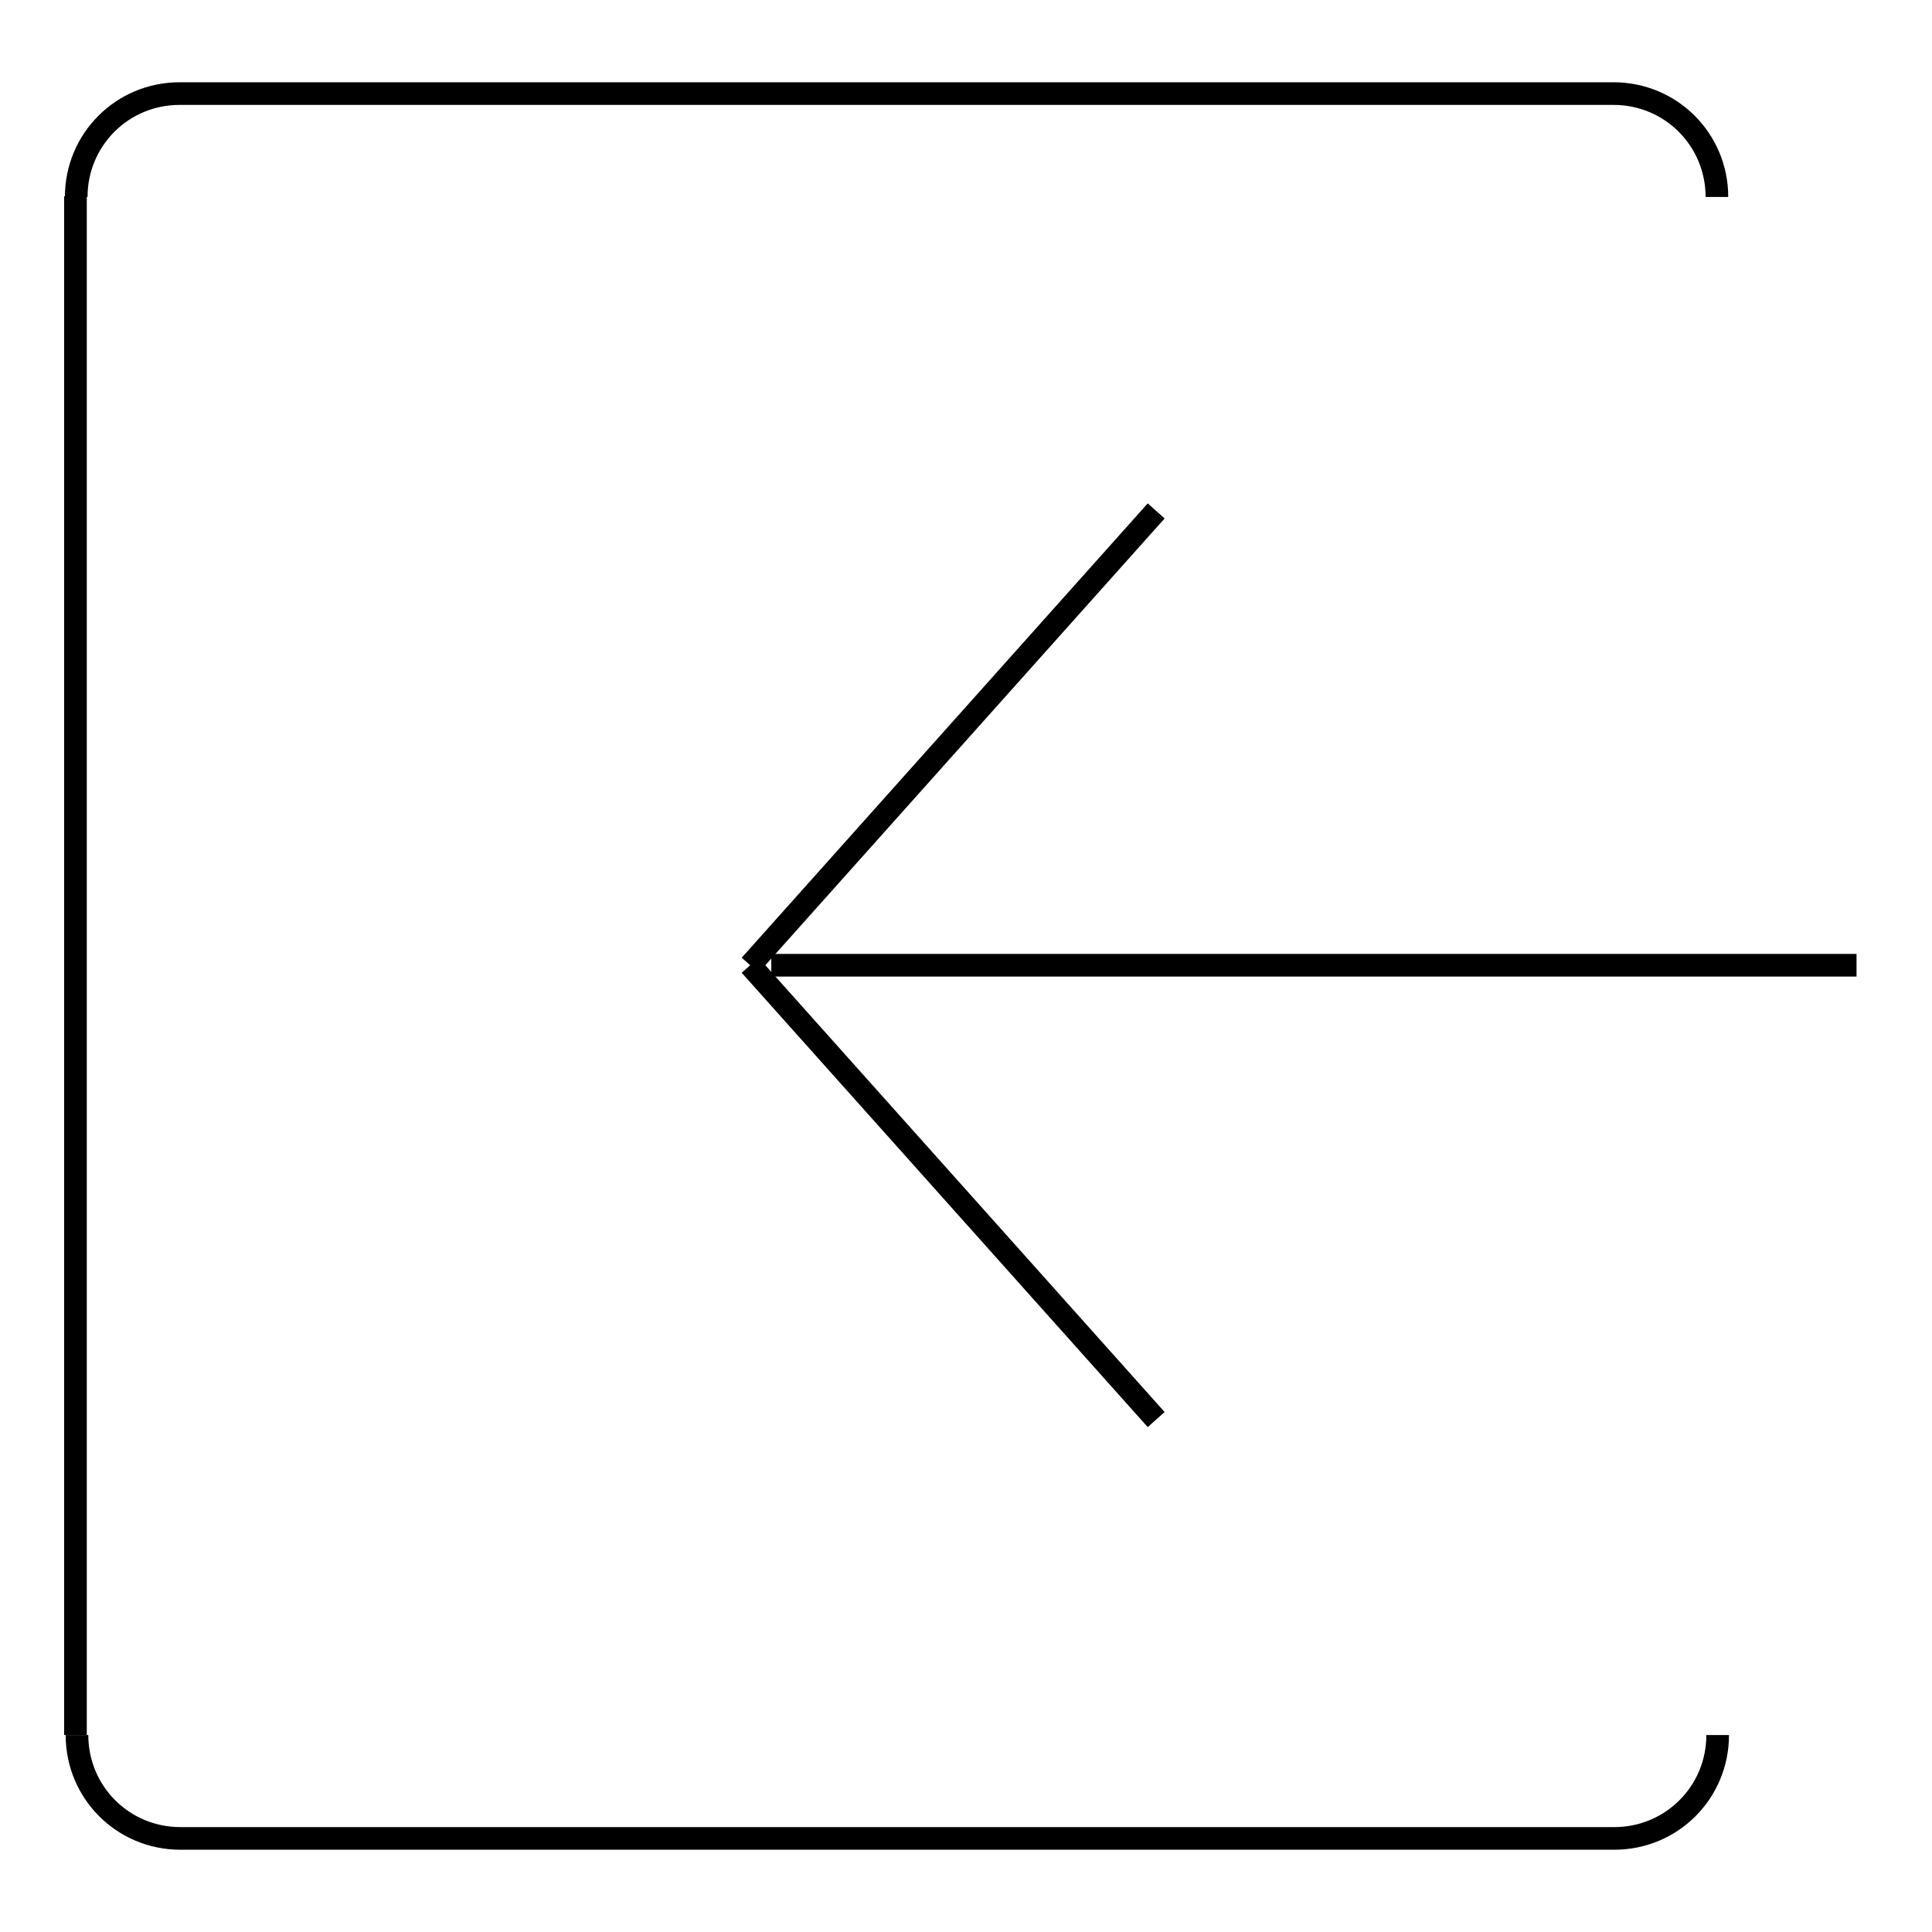 <?xml version="1.0" encoding="utf-8"?>
<!-- Svg Vector Icons : http://www.onlinewebfonts.com/icon -->
<!DOCTYPE svg PUBLIC "-//W3C//DTD SVG 1.1//EN" "http://www.w3.org/Graphics/SVG/1.1/DTD/svg11.dtd">
<svg version="1.1" xmlns="http://www.w3.org/2000/svg" xmlns:xlink="http://www.w3.org/1999/xlink" x="0px" y="0px" viewBox="0 0 256 256" enable-background="new 0 0 256 256" xml:space="preserve">
<g><g><path stroke-width="3" fill-opacity="0" stroke="#000000"  d="M126.5,127.5L126.5,127.5L126.5,127.5z"/><path stroke-width="3" fill-opacity="0" stroke="#000000"  d="M174.1,127.9H246h-45.4h-98.4H174.1z"/><path stroke-width="3" fill-opacity="0" stroke="#000000"  d="M99.4,127.9l53.8-60.2L99.4,127.9z"/><path stroke-width="3" fill-opacity="0" stroke="#000000"  d="M99.4,127.9l53.8,60.2L99.4,127.9z"/><path stroke-width="3" fill-opacity="0" stroke="#000000"  d="M227.6,229.9c0,7.6-6.1,13.7-13.7,13.7l-190,0c-7.6,0-13.7-6.1-13.7-13.7"/><path stroke-width="3" fill-opacity="0" stroke="#000000"  d="M10.1,26.1c0-7.6,6.1-13.7,13.7-13.7l190,0c7.6,0,13.7,6.1,13.7,13.7"/><path stroke-width="3" fill-opacity="0" stroke="#000000"  d="M10,26v203.9V26z"/></g></g>
</svg>